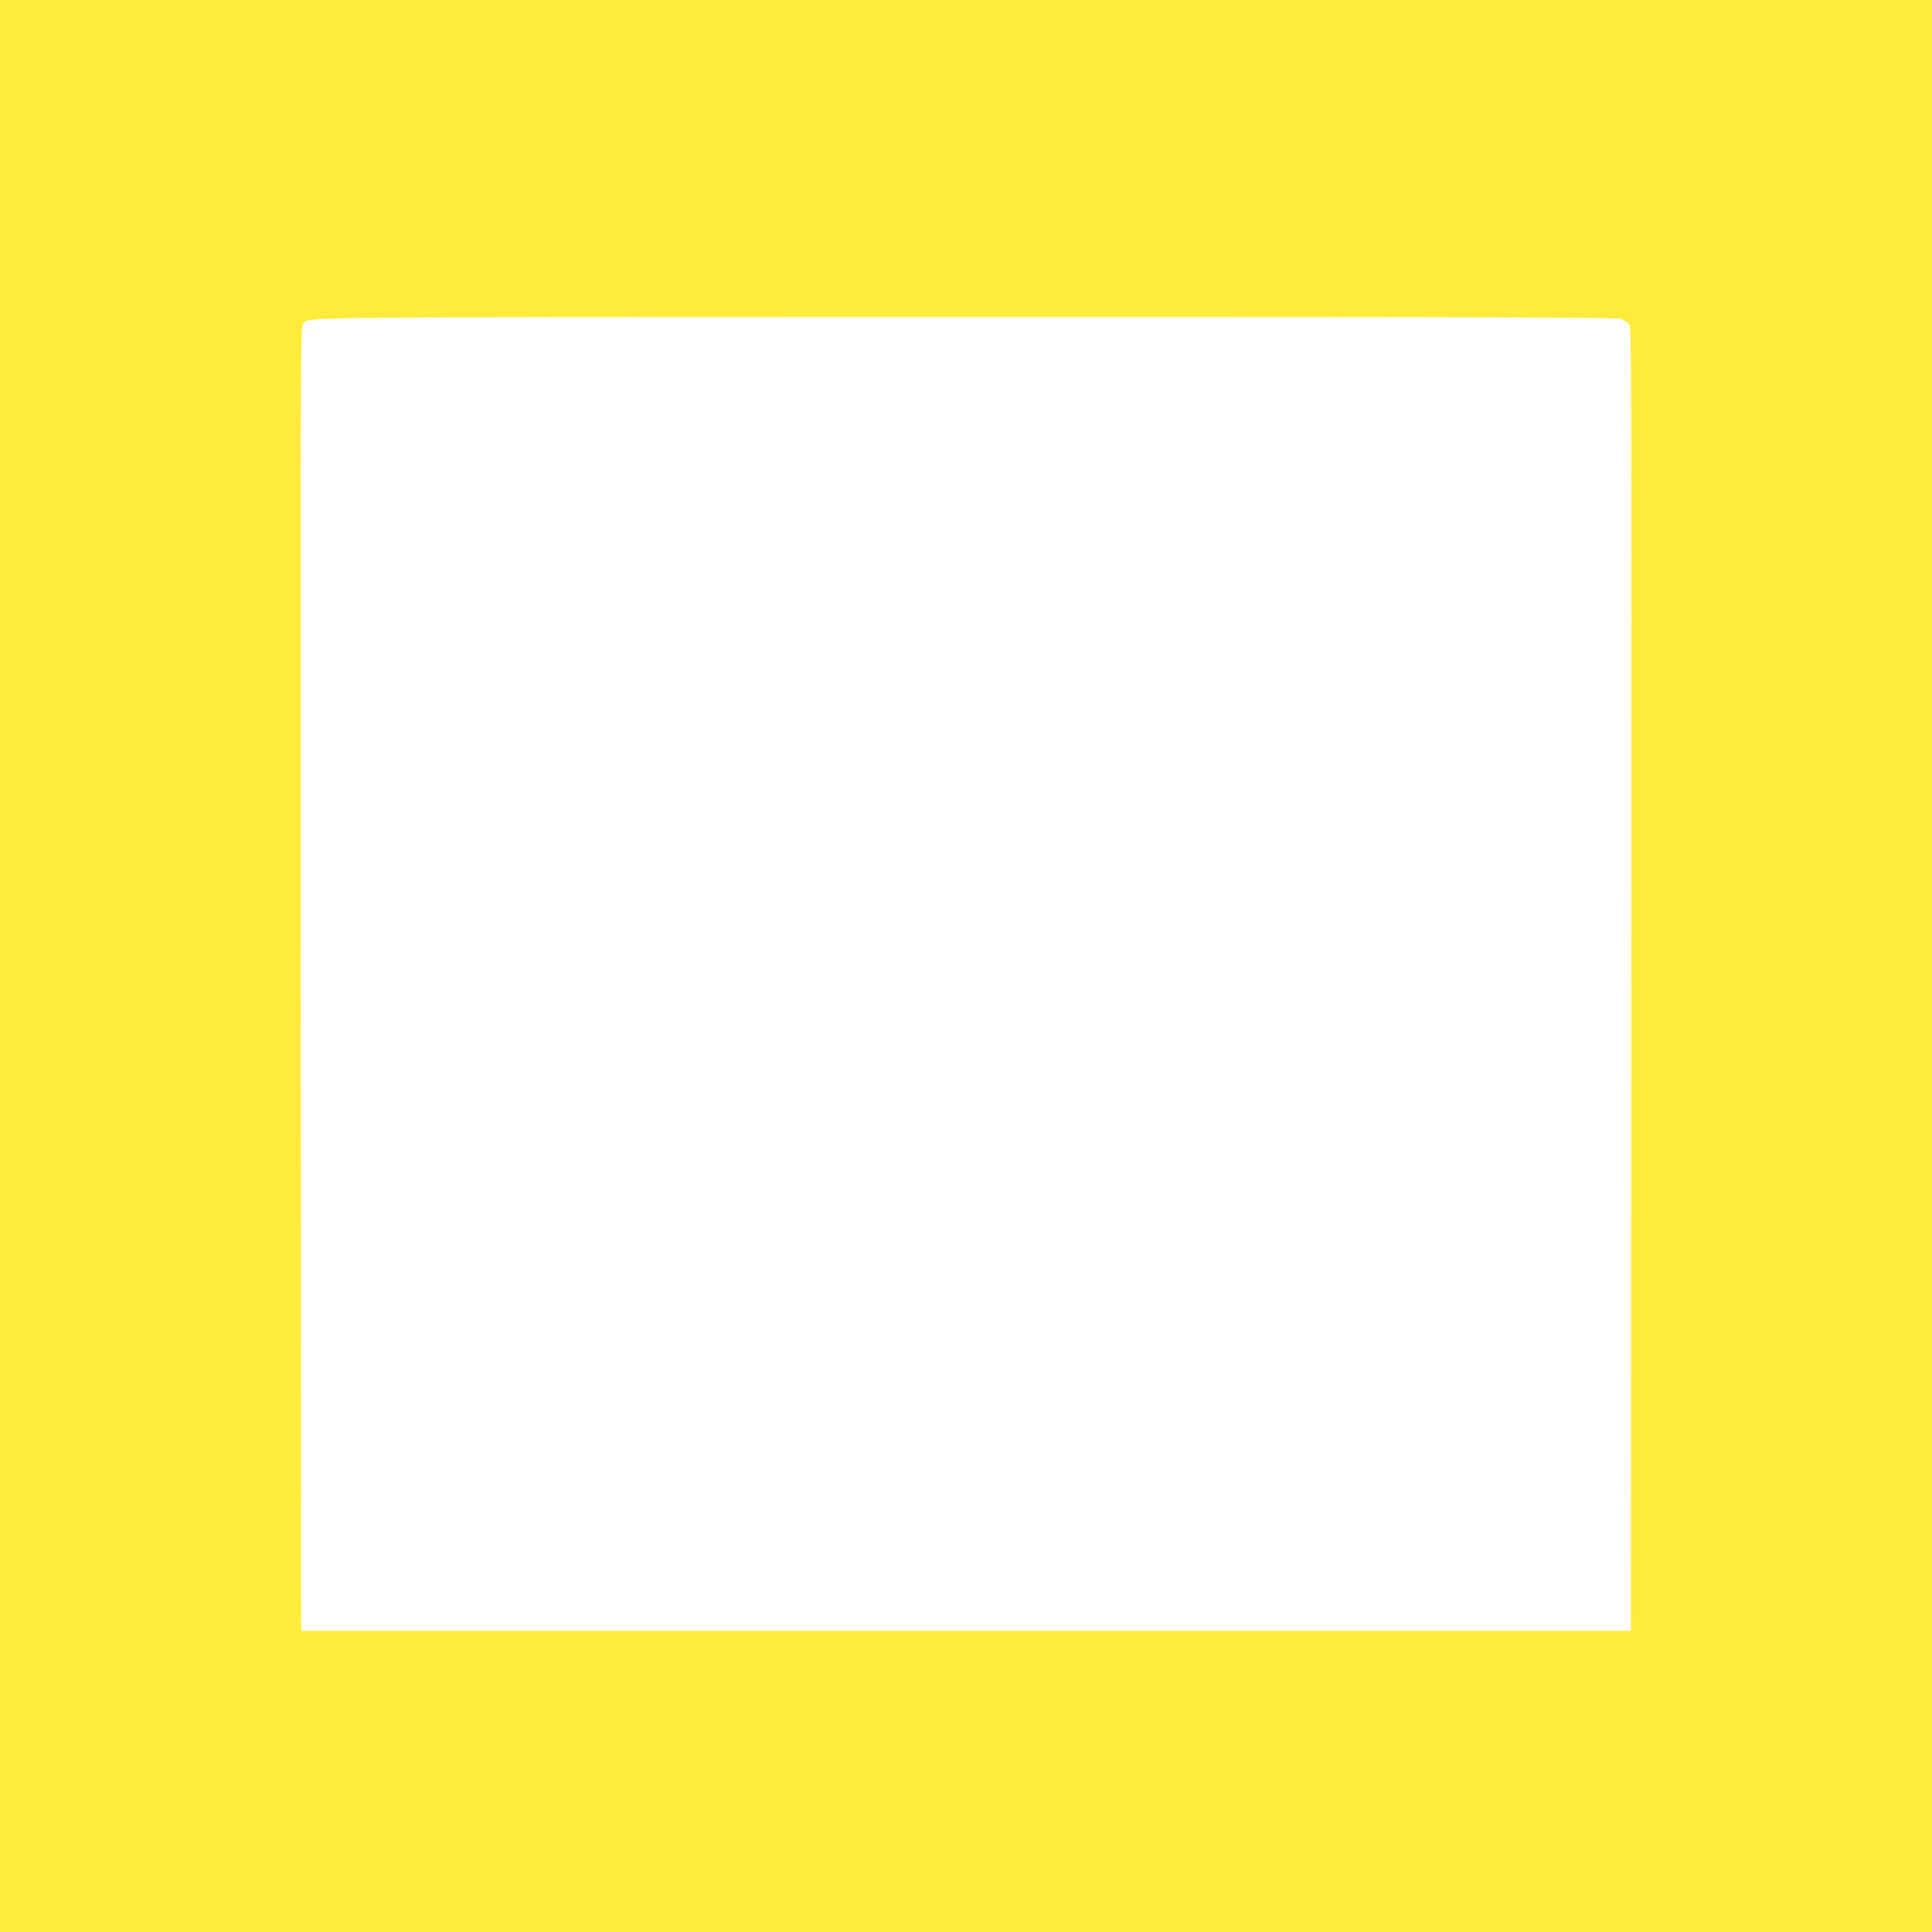 <?xml version="1.0" standalone="no"?>
<!DOCTYPE svg PUBLIC "-//W3C//DTD SVG 20010904//EN"
 "http://www.w3.org/TR/2001/REC-SVG-20010904/DTD/svg10.dtd">
<svg version="1.0" xmlns="http://www.w3.org/2000/svg"
 width="1280pt" height="1280pt" viewBox="0 0 1280 1280"
 preserveAspectRatio="xMidYMid meet">
<g transform="translate(0,1280) scale(0.1,-0.1)"
fill="#ffeb3b" stroke="none">
<path d="M0 6400 l0 -6400 6400 0 6400 0 0 6400 0 6400 -6400 0 -6400 0 0
-6400z m10743 4286 c18 -7 40 -22 50 -33 16 -19 17 -236 15 -4339 l-3 -4319
-4405 0 -4405 0 -3 4319 c-2 4103 -1 4320 15 4339 44 49 -208 46 4391 47 3617
0 4318 -2 4345 -14z"/>
</g>
</svg>
